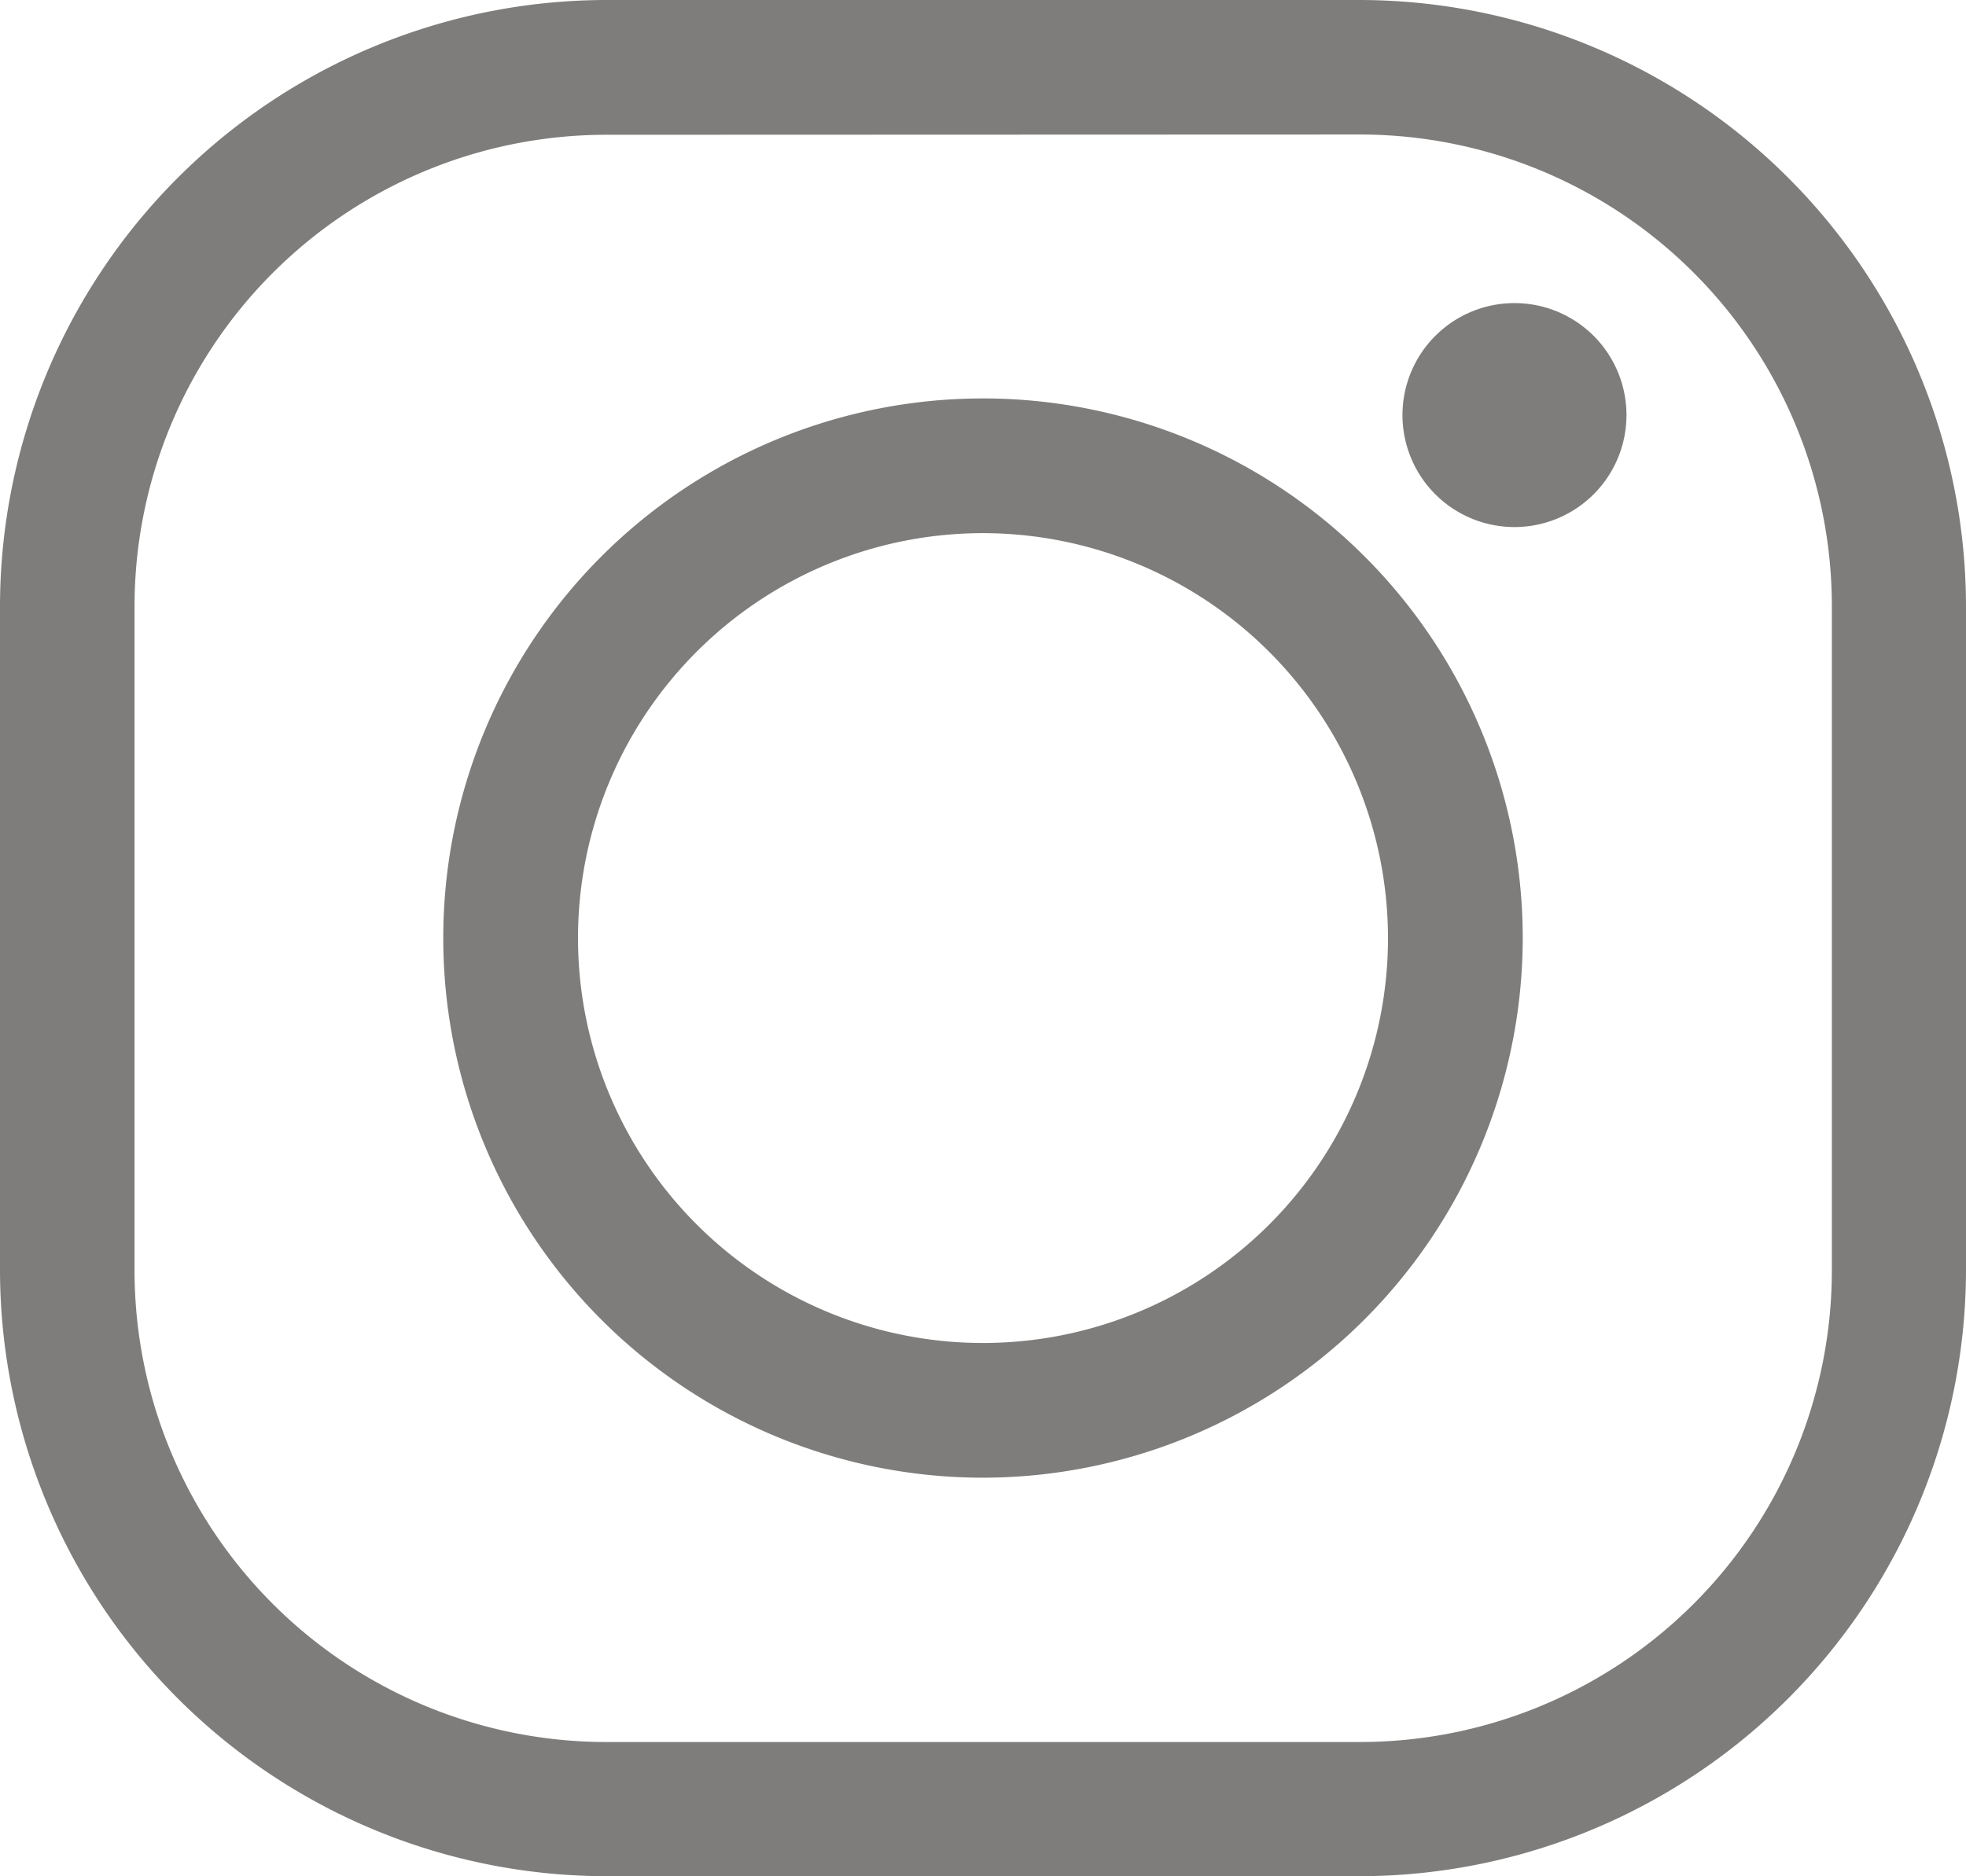 <svg xmlns="http://www.w3.org/2000/svg" xmlns:xlink="http://www.w3.org/1999/xlink" width="30" height="28.634" viewBox="0 0 30 28.634">
  <defs>
    <clipPath id="clip-path">
      <rect id="長方形_54" data-name="長方形 54" width="30" height="28.634" fill="none"/>
    </clipPath>
  </defs>
  <g id="icon-insta" transform="translate(0 0)">
    <g id="グループ_5" data-name="グループ 5" transform="translate(0 0)" clip-path="url(#clip-path)">
      <path id="パス_6" data-name="パス 6" d="M20.748,28.635H9.253A9.263,9.263,0,0,1,0,19.383V9.253A9.263,9.263,0,0,1,9.253,0h11.5A9.263,9.263,0,0,1,30,9.253v10.13a9.263,9.263,0,0,1-9.252,9.252M9.253,2.057a7.2,7.2,0,0,0-7.2,7.2v10.13a7.2,7.2,0,0,0,7.2,7.2h11.5a7.2,7.2,0,0,0,7.2-7.2V9.253a7.2,7.2,0,0,0-7.2-7.2Z" transform="translate(0 0)" fill="#7e7d7b"/>
      <path id="パス_7" data-name="パス 7" d="M23.982,30.629a8.236,8.236,0,1,1,8.236-8.236,8.245,8.245,0,0,1-8.236,8.236m0-14.416a6.18,6.18,0,1,0,6.18,6.18,6.187,6.187,0,0,0-6.18-6.18" transform="translate(-8.982 -8.076)" fill="#7e7d7b"/>
      <path id="パス_8" data-name="パス 8" d="M53.239,12.477a1.709,1.709,0,1,1-1.708-1.709,1.708,1.708,0,0,1,1.708,1.709" transform="translate(-28.42 -6.142)" fill="#7e7d7b"/>
    </g>
  </g>
</svg>

